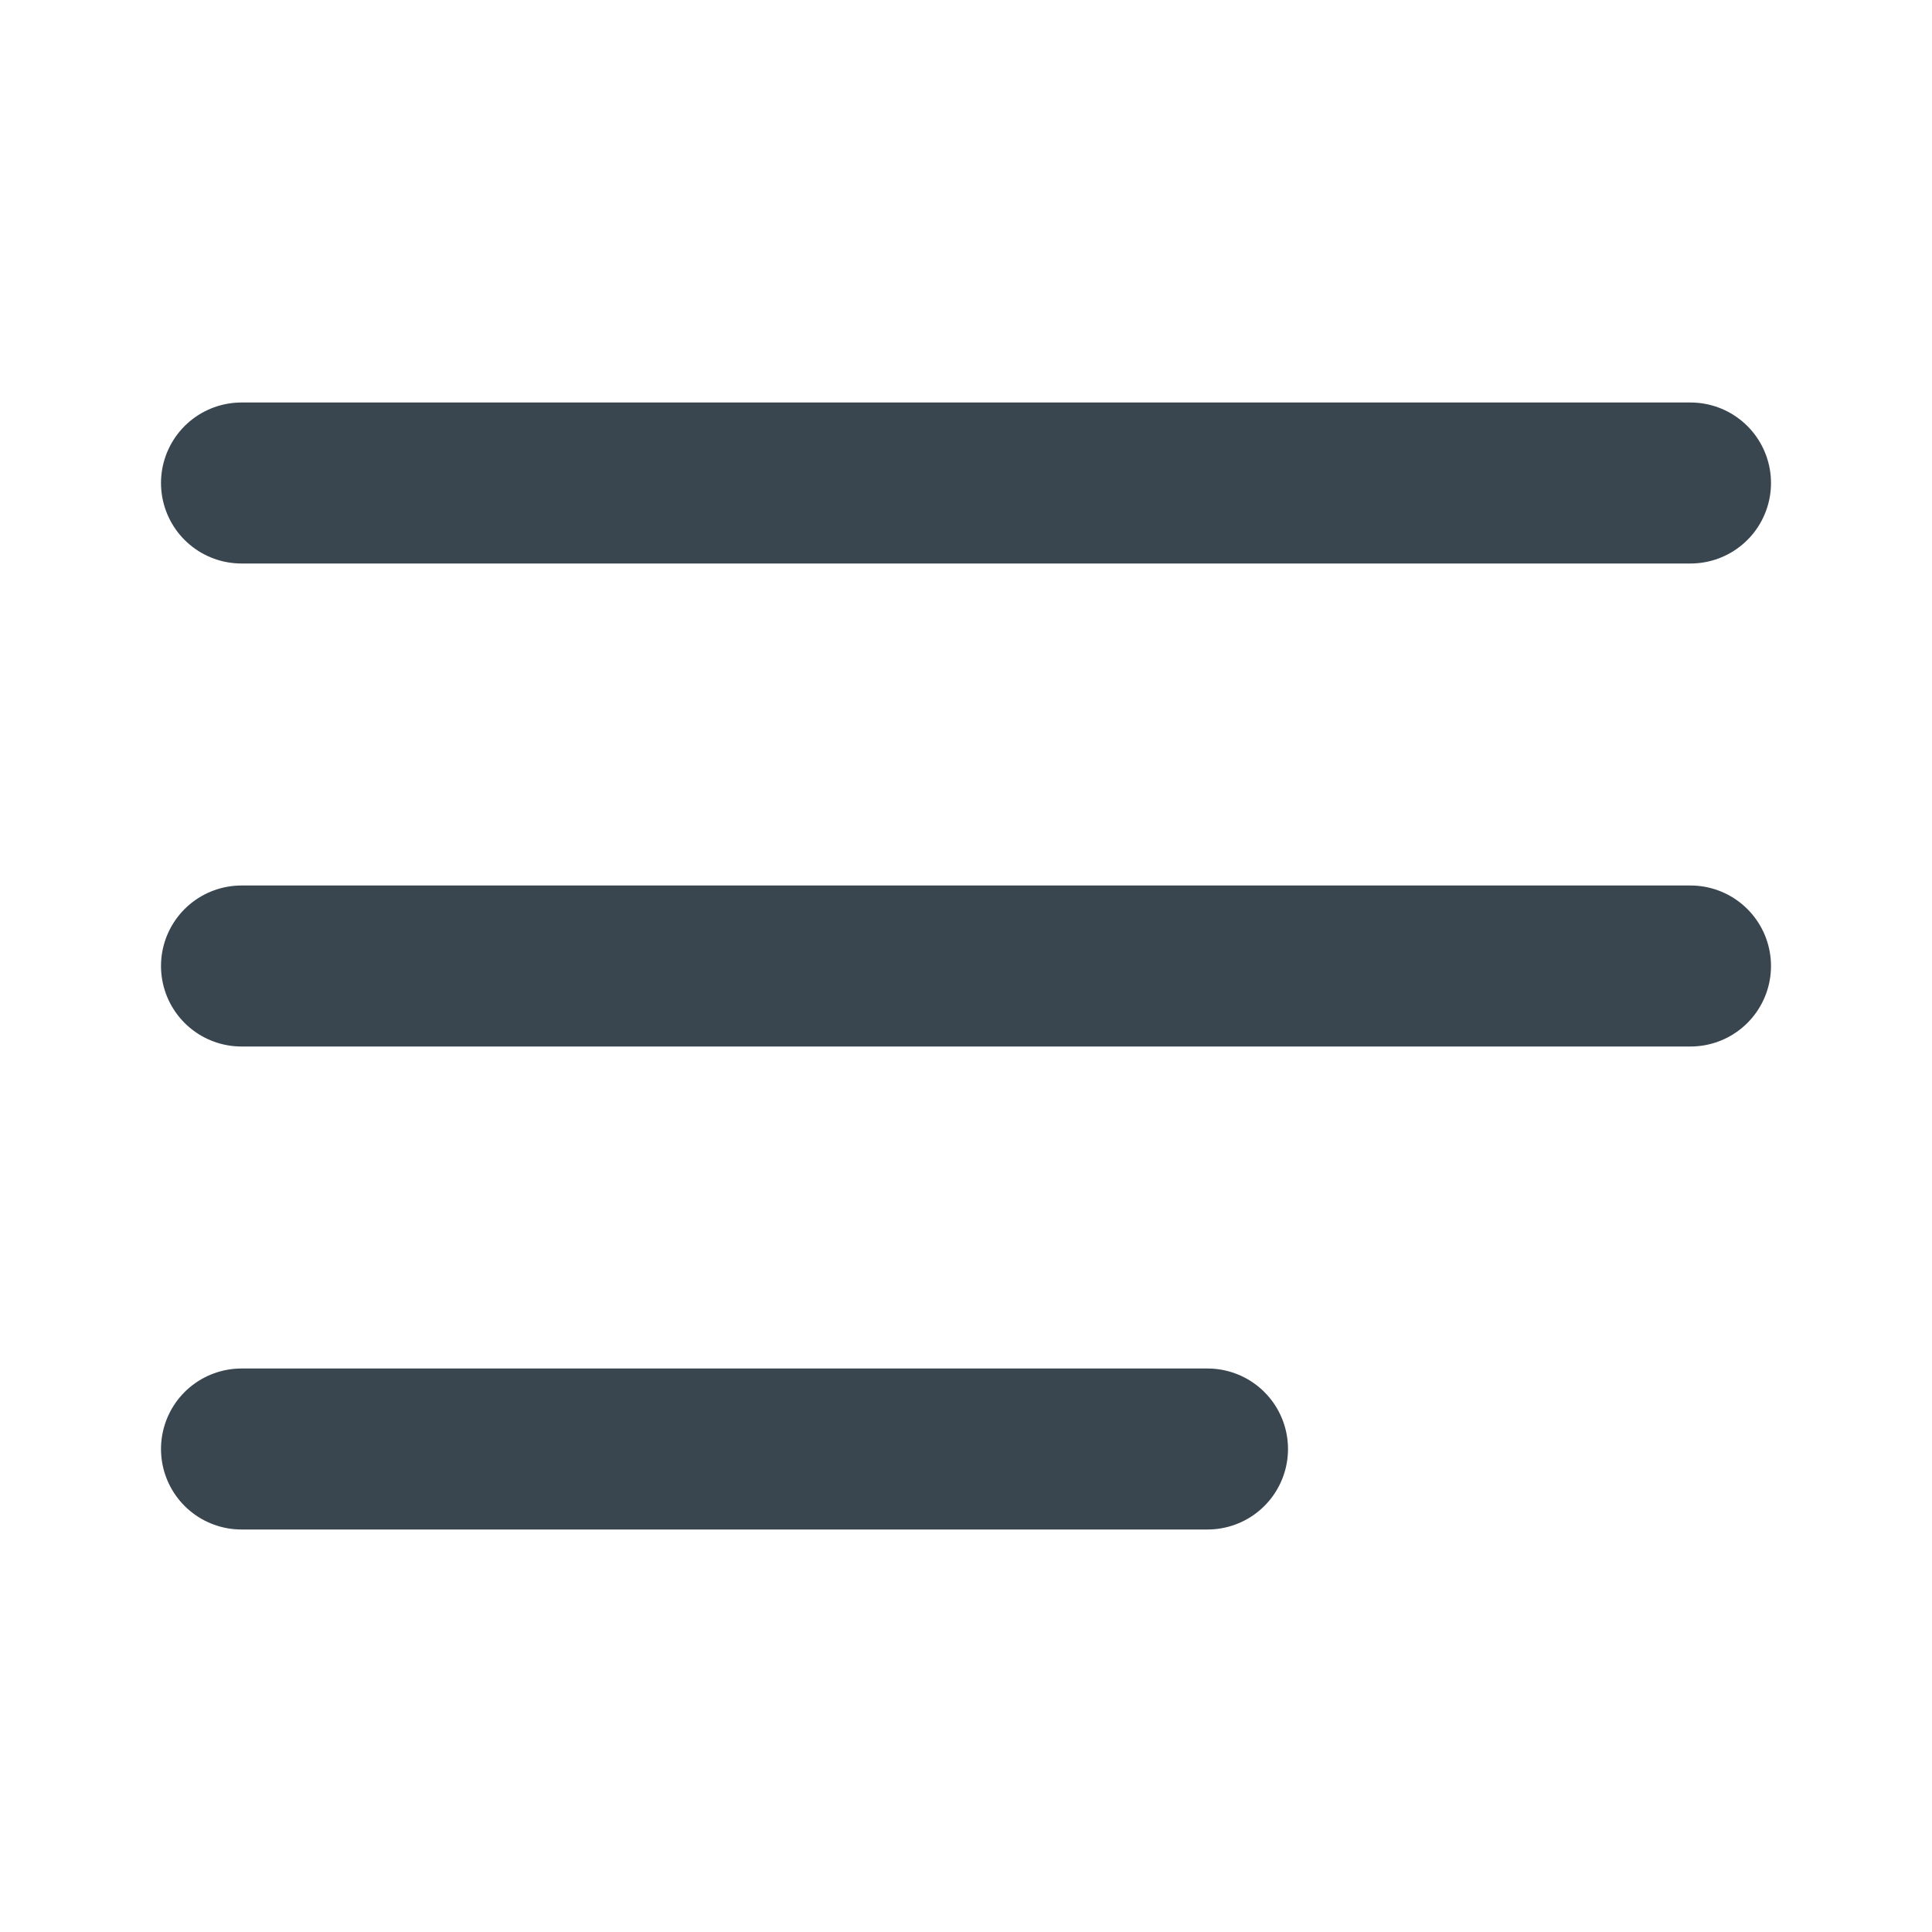 <svg width="24" height="24" viewBox="0 0 24 24" fill="none" xmlns="http://www.w3.org/2000/svg">
    <path d="M3 12H21M3 6H21M3 18H15" stroke="#3A464F" stroke-width="2" stroke-linecap="round" stroke-linejoin="round"/>
</svg>

